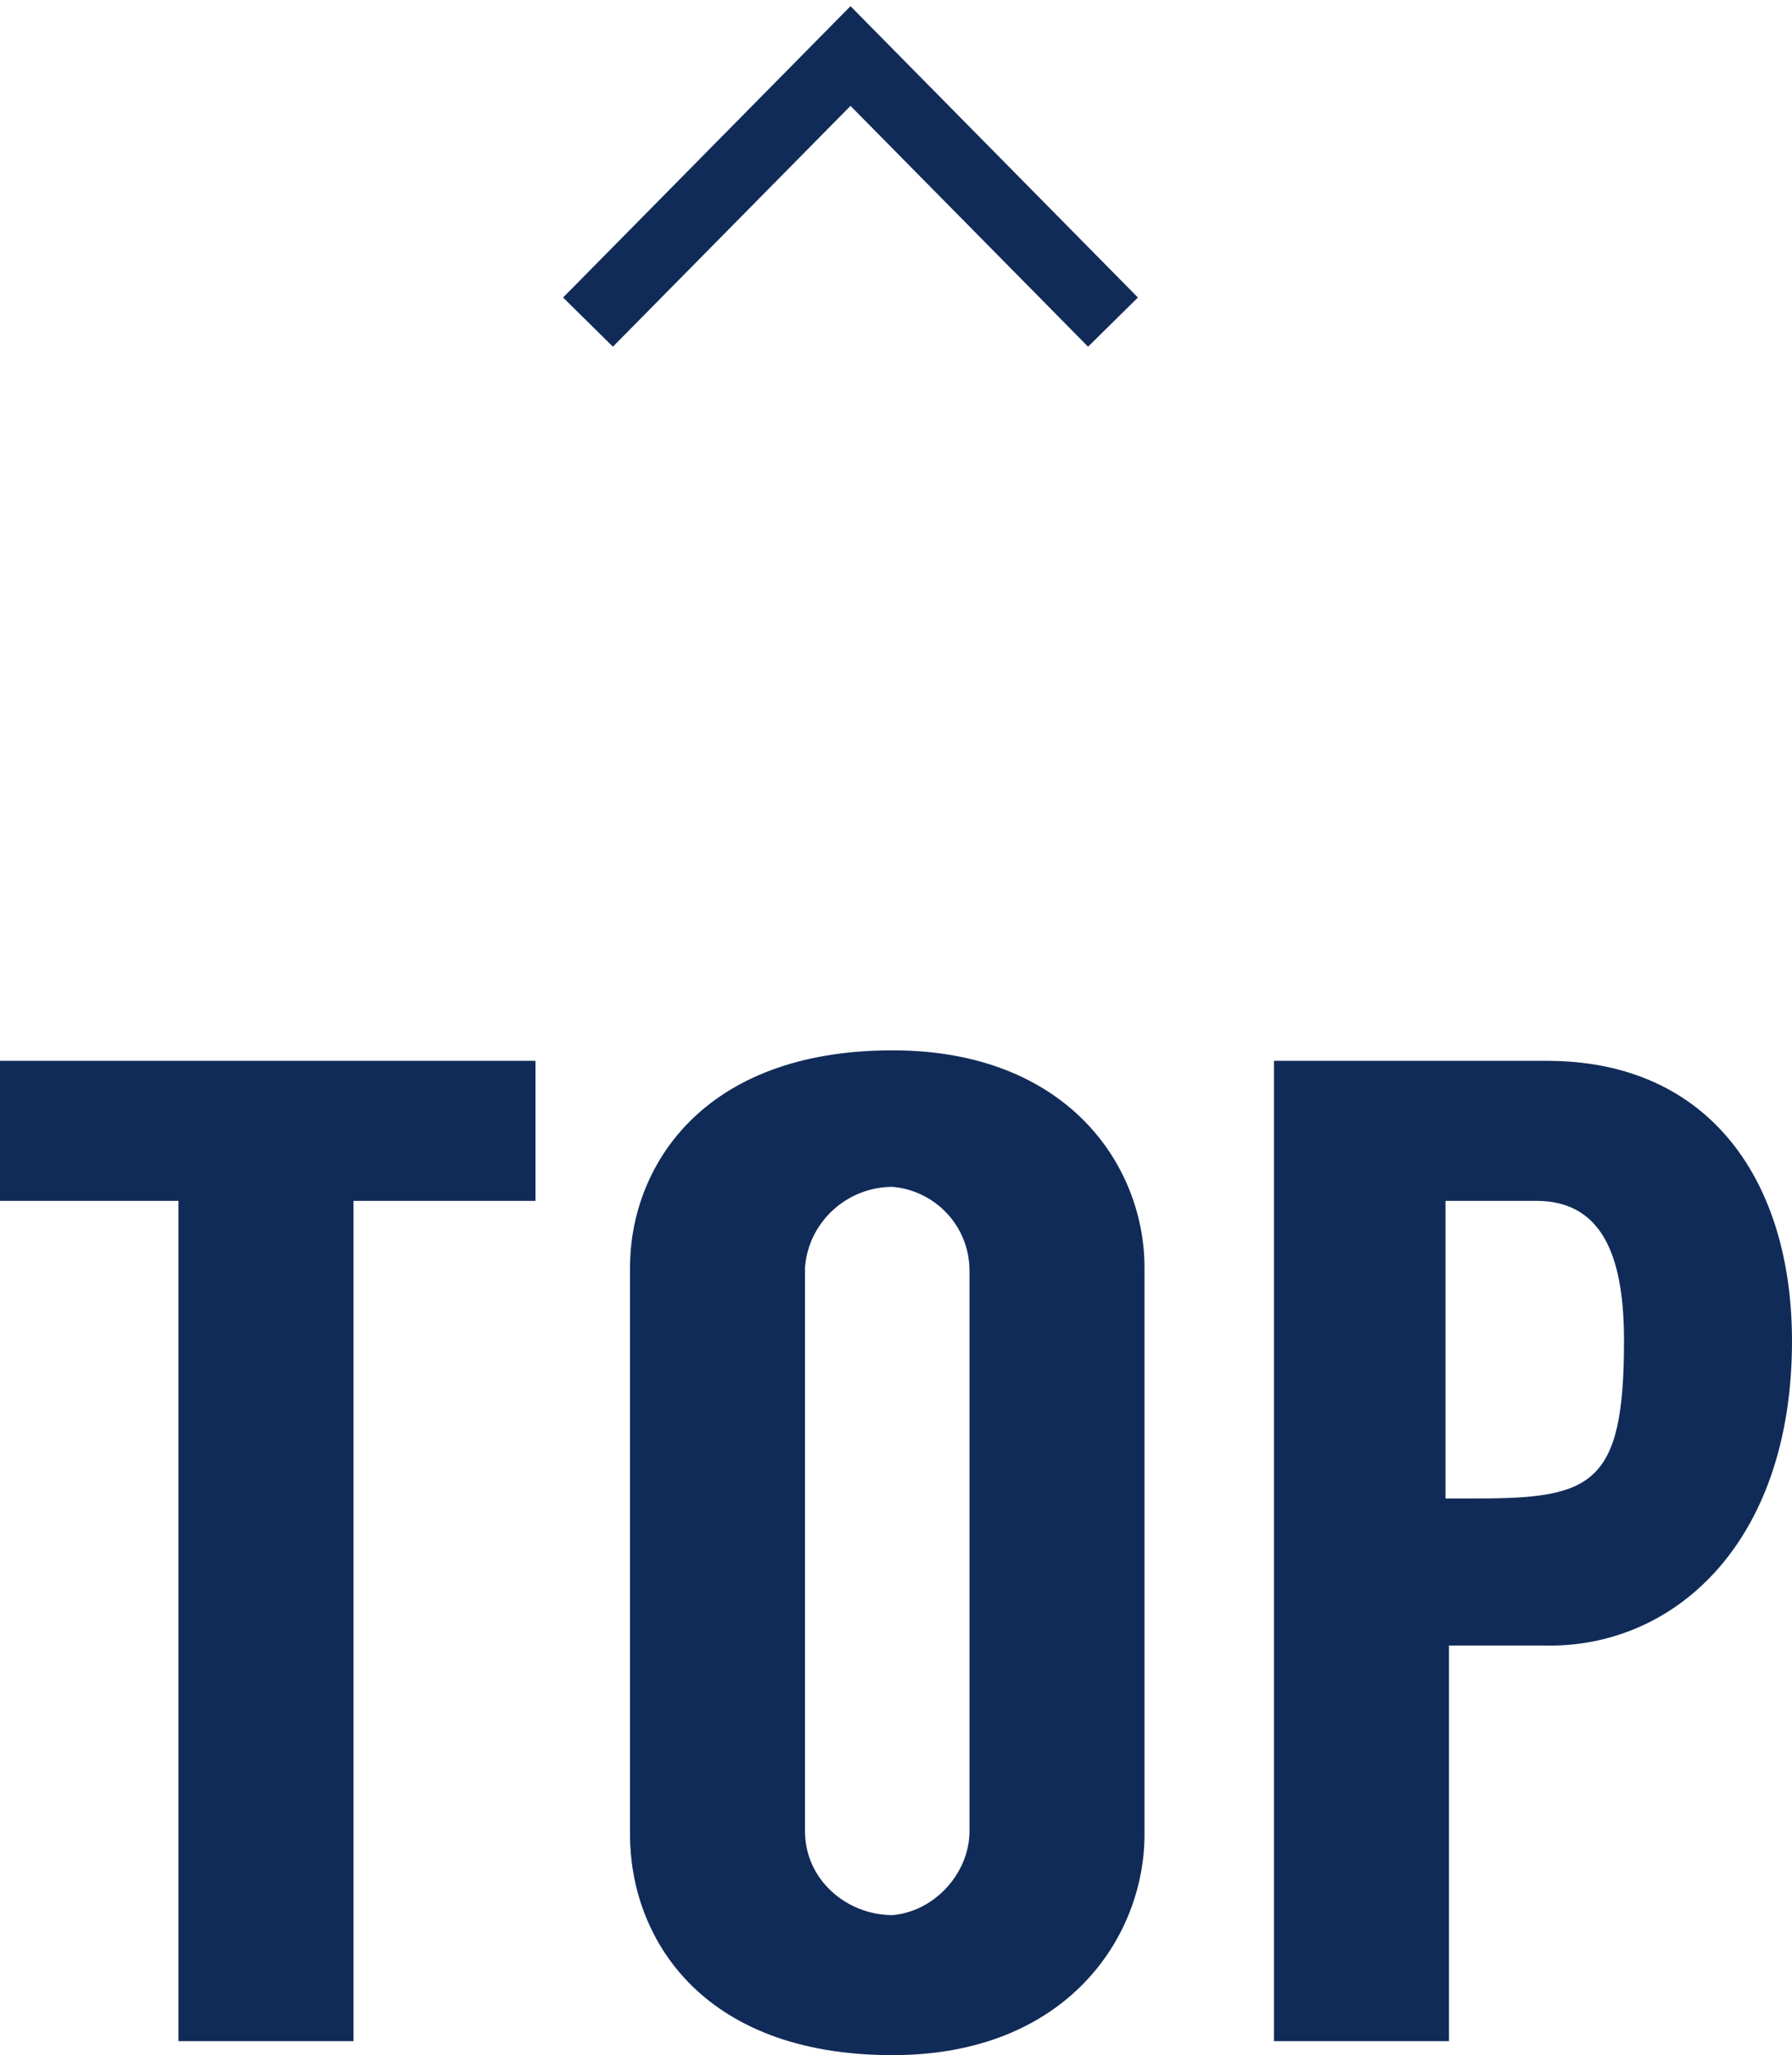 <?xml version="1.0" encoding="utf-8"?>
<!-- Generator: Adobe Illustrator 19.0.1, SVG Export Plug-In . SVG Version: 6.00 Build 0)  -->
<svg version="1.1" id="aa.svg" xmlns="http://www.w3.org/2000/svg" xmlns:xlink="http://www.w3.org/1999/xlink" x="0px" y="0px"
	 width="51.2px" height="58.7px" viewBox="-495 223.7 51.2 58.7" style="enable-background:new -495 223.7 51.2 58.7;"
	 xml:space="preserve">
<style type="text/css">
	.st0{fill:#112B58;}
	.st1{fill:none;stroke:#112B58;stroke-width:2;}
</style>
<path id="TOP" class="st0" d="M-479.7,254H-495v4h5.1v24h5v-24h5.2L-479.7,254L-479.7,254z M-469.5,253.7c-5.5,0-7.5,3.4-7.5,6.2
	v16.2c0,2.9,2,6.3,7.5,6.3c5,0,7.2-3.4,7.2-6.3v-16.2C-462.3,257-464.5,253.7-469.5,253.7L-469.5,253.7z M-467.3,276
	c0,1.2-1,2.3-2.2,2.4c-1.3,0-2.5-1-2.5-2.4c0,0,0,0,0,0v-16.1c0.1-1.3,1.2-2.3,2.5-2.3c1.2,0.1,2.2,1.1,2.2,2.4V276z M-443.8,262
	c0-4.5-2.3-8-7-8h-7.8v28h5v-11.3c0.3,0,2.4,0,2.7,0C-447.2,270.8-443.8,267.8-443.8,262z M-453.7,266.5V258h2.6c2,0,2.5,1.8,2.5,4
	c0,4.1-0.9,4.5-4.2,4.5L-453.7,266.5L-453.7,266.5z"/>
<path id="長方形_4" class="st1" d="M-478.2,232.9l7.5-7.6l7.5,7.6"/>
</svg>
